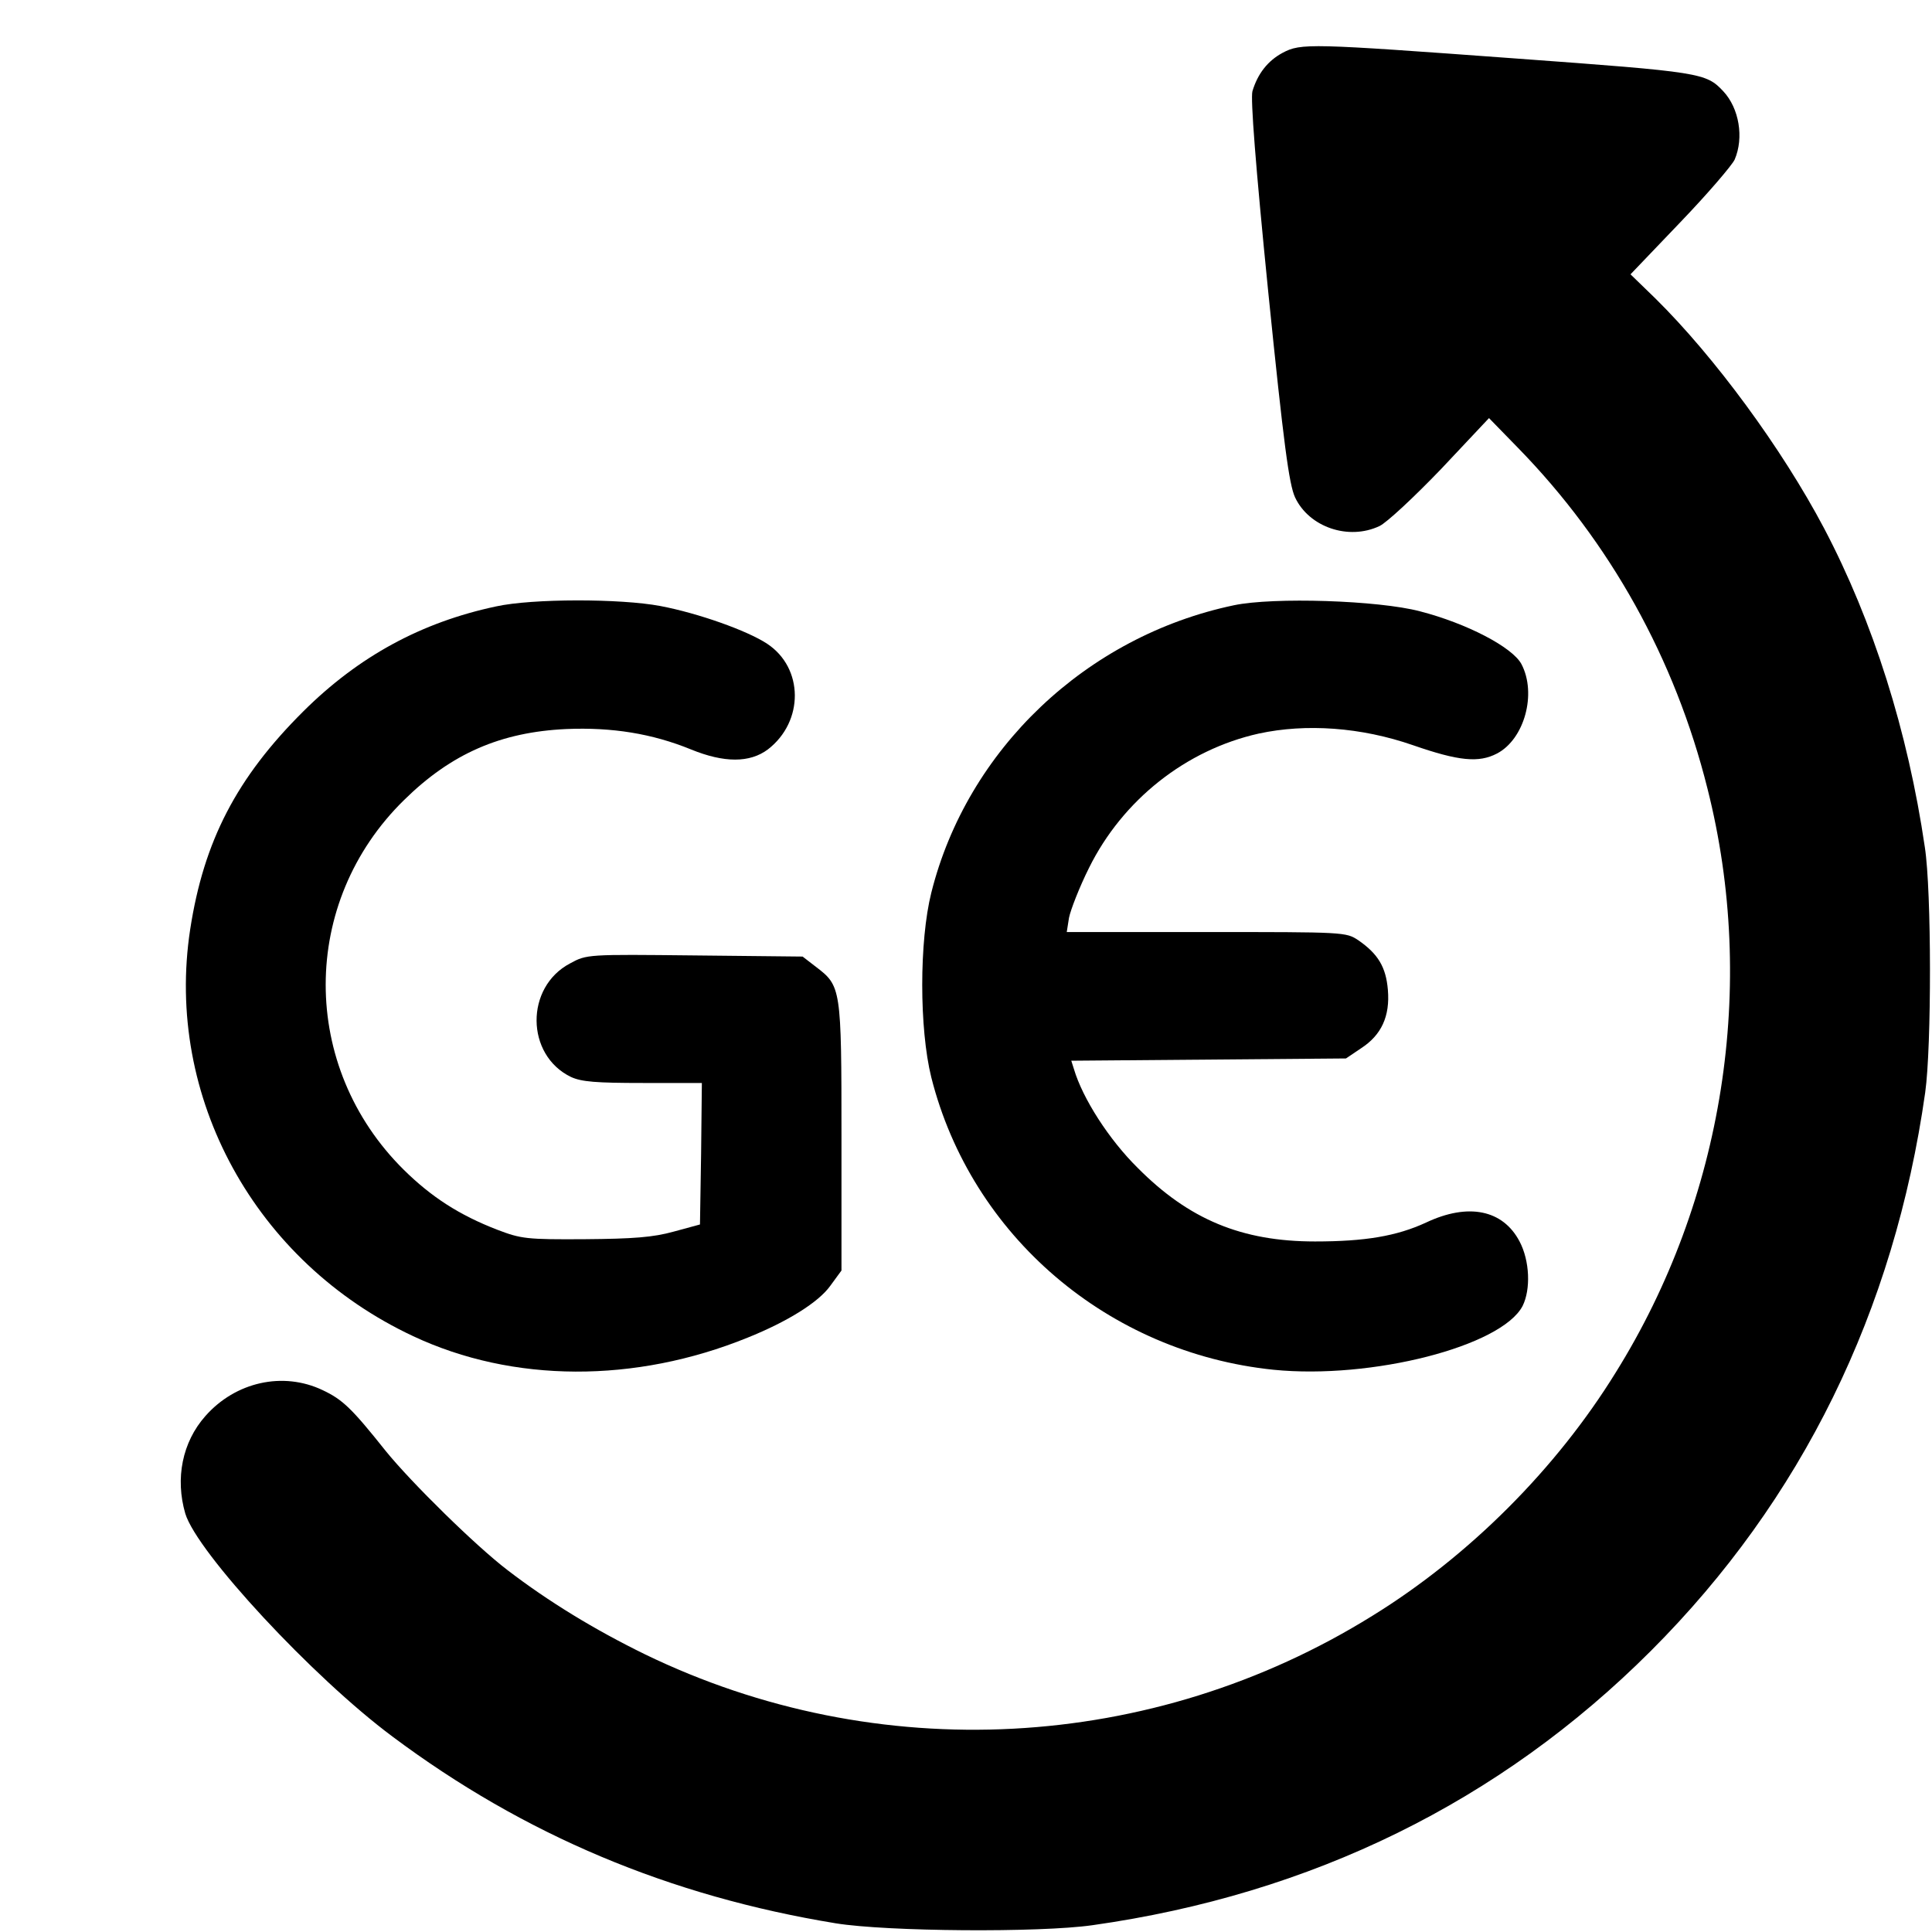 <?xml version="1.0" standalone="no"?>
<!DOCTYPE svg PUBLIC "-//W3C//DTD SVG 20010904//EN"
 "http://www.w3.org/TR/2001/REC-SVG-20010904/DTD/svg10.dtd">
<svg version="1.0" xmlns="http://www.w3.org/2000/svg"
 width="512pt" height="512pt" viewBox="0 0 512 512"
 preserveAspectRatio="xMidYMid meet">
<g transform="translate(0,512) scale(0.1,-0.1)"
fill="#000000" stroke="none">
<path d="M3399 4980 c-39 -21 -66 -55 -80 -102 -5 -21 8 -193 42 -532 41 -404
55 -509 71 -544 37 -79 142 -115 224 -76 19 9 92 77 163 151 l127 135 77 -79
c244 -250 416 -559 502 -903 132 -522 43 -1088 -243 -1547 -158 -256 -389
-487 -645 -645 -584 -363 -1312 -401 -1928 -102 -133 65 -256 140 -364 223
-84 64 -255 232 -323 316 -90 113 -114 136 -167 161 -105 50 -231 22 -311 -69
-61 -69 -80 -165 -53 -258 31 -103 338 -434 549 -591 349 -261 735 -423 1175
-495 136 -22 540 -25 680 -5 581 82 1080 327 1480 727 400 400 645 900 727
1480 17 121 17 534 -1 650 -45 307 -137 598 -267 845 -112 212 -290 454 -447
609 l-66 64 132 138 c73 76 137 151 144 166 25 58 12 136 -30 181 -46 49 -58
51 -550 87 -546 40 -569 41 -618 15z"/>
<path d="M1315 3513 c-198 -42 -364 -132 -511 -278 -177 -176 -264 -344 -300
-578 -68 -444 172 -882 591 -1078 264 -124 588 -125 886 -4 107 43 188 94 219
137 l30 41 0 354 c0 396 -1 400 -68 451 l-35 27 -286 3 c-284 3 -286 3 -330
-21 -120 -63 -118 -243 2 -301 28 -13 67 -16 191 -16 l156 0 -2 -187 -3 -188
-70 -19 c-54 -15 -107 -19 -235 -20 -155 -1 -169 1 -232 25 -101 39 -175 87
-248 159 -276 273 -276 709 1 980 125 123 256 180 430 188 121 5 227 -12 330
-54 88 -36 156 -36 204 0 96 74 95 216 -2 280 -53 35 -183 81 -283 100 -106
20 -339 20 -435 -1z"/>
<path d="M3270 3516 c-391 -82 -707 -382 -802 -762 -32 -128 -32 -360 0 -489
106 -420 469 -730 907 -775 260 -26 604 62 660 169 22 44 19 120 -8 171 -44
84 -136 103 -248 50 -78 -36 -162 -50 -294 -50 -194 0 -334 58 -470 195 -76
75 -146 184 -169 262 l-7 22 364 3 364 3 40 27 c54 35 77 85 71 155 -5 60 -26
95 -78 131 -33 22 -36 22 -403 22 l-370 0 6 38 c4 20 27 80 53 132 89 180 257
313 450 356 125 27 271 17 409 -31 121 -42 174 -47 222 -22 73 38 106 159 65
237 -24 45 -145 108 -269 140 -110 29 -388 38 -493 16z"/>
</g>
</svg>
